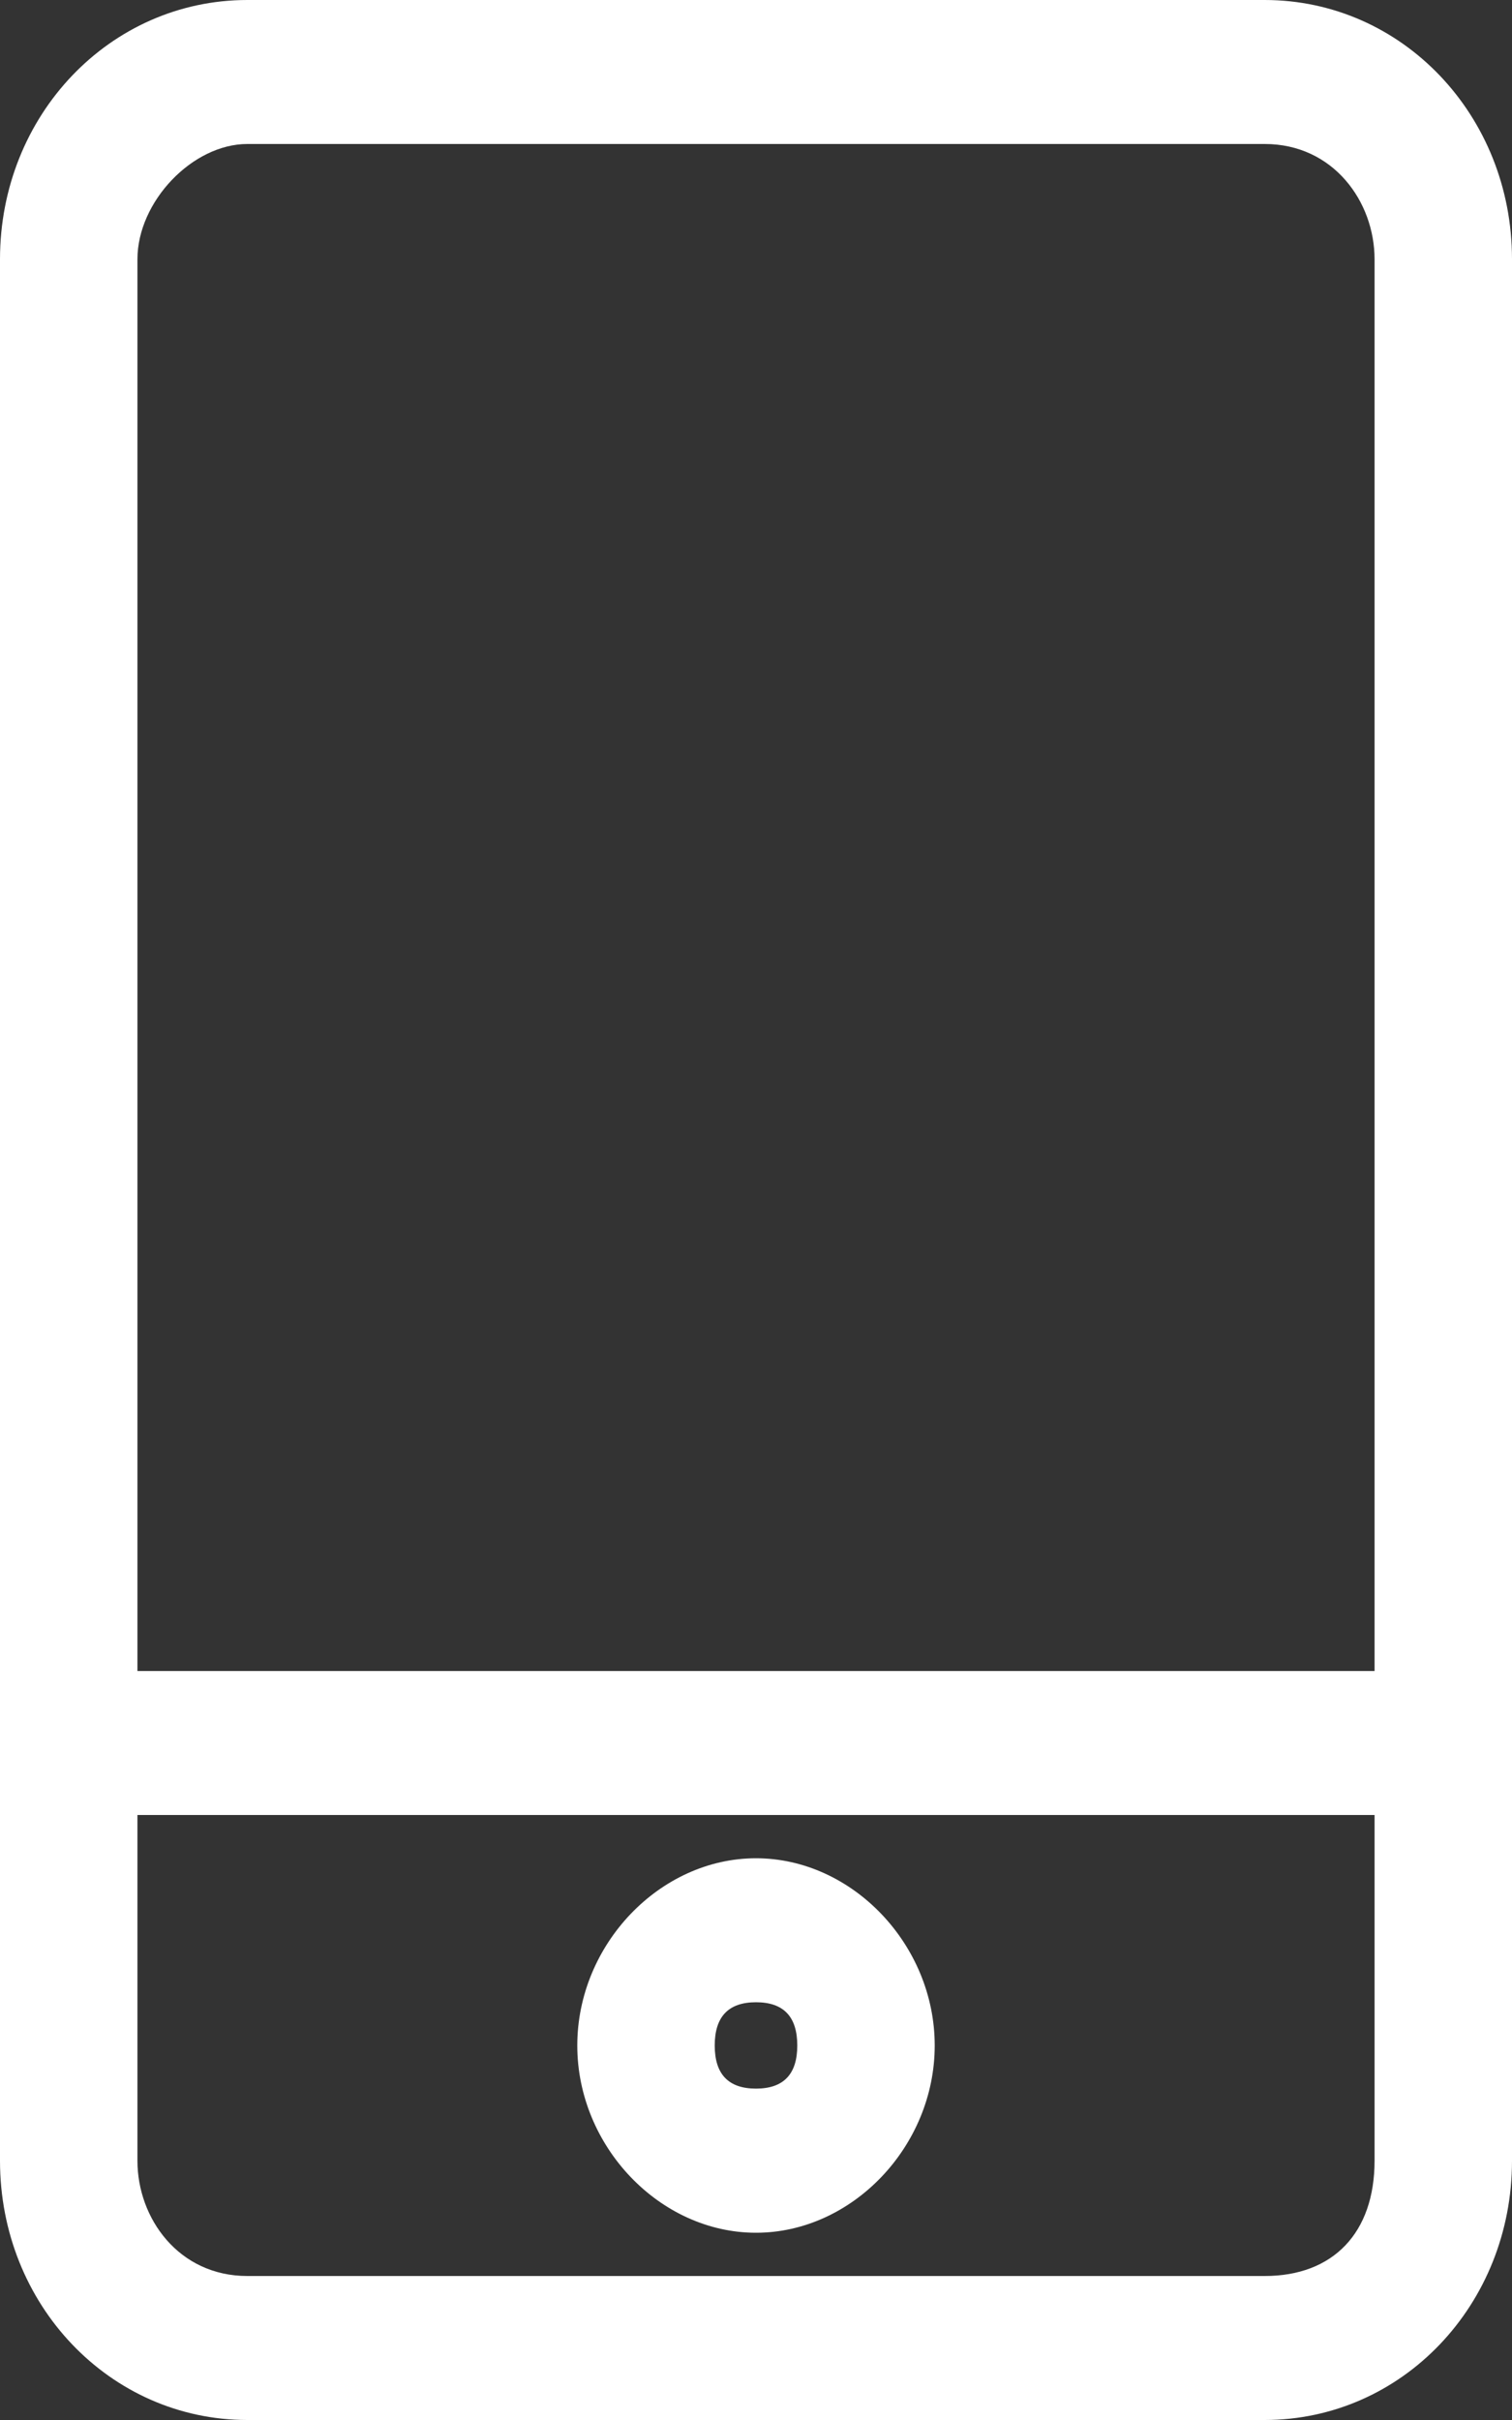 <svg width="10" height="16" viewBox="0 0 10 16" fill="none" xmlns="http://www.w3.org/2000/svg">
<rect x="0" y="0" width="10" height="16" fill="#333333" stroke="none"/>
<path d="M8.364 0H1.636C0.727 0 0 0.762 0 1.714V14.286C0 15.238 0.727 16 1.636 16H8.364C9.273 16 10 15.238 10 14.286V1.714C10 0.762 9.273 0 8.364 0ZM1.636 0.952H8.364C8.818 0.952 9.091 1.333 9.091 1.714V11.048H0.909V1.714C0.909 1.333 1.273 0.952 1.636 0.952ZM8.364 15.048H1.636C1.182 15.048 0.909 14.667 0.909 14.286V12H9.091V14.286C9.091 14.762 8.818 15.048 8.364 15.048ZM5 12.286C4.364 12.286 3.818 12.857 3.818 13.524C3.818 14.191 4.364 14.762 5 14.762C5.636 14.762 6.182 14.191 6.182 13.524C6.182 12.857 5.636 12.286 5 12.286ZM5 13.809C4.818 13.809 4.727 13.714 4.727 13.524C4.727 13.333 4.818 13.238 5 13.238C5.182 13.238 5.273 13.333 5.273 13.524C5.273 13.714 5.182 13.809 5 13.809Z" fill="white"/>
</svg>
